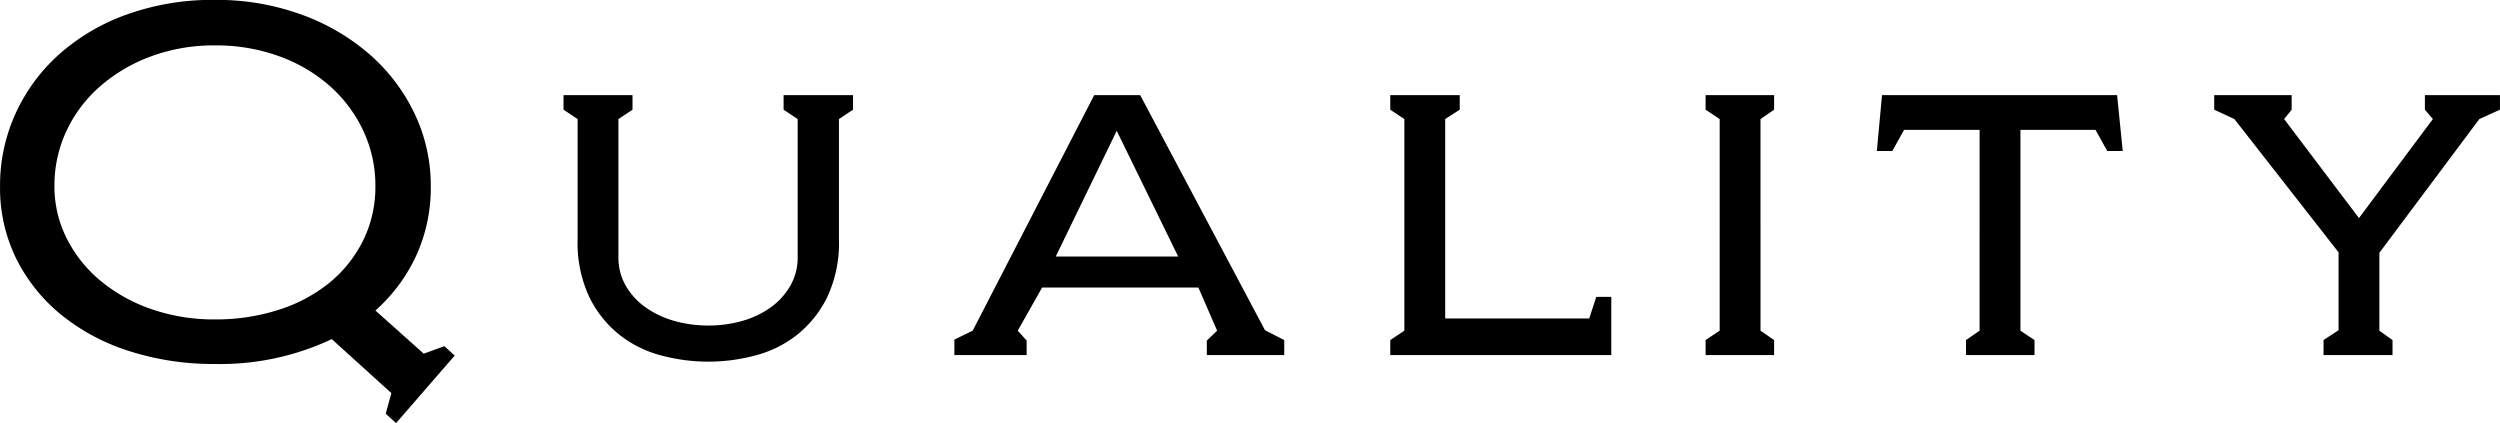 <svg xmlns="http://www.w3.org/2000/svg" viewBox="0 0 319.688 54.094">
  <path id="Quality" class="cls-1" d="M17.174,2.44A26.367,26.367,0,0,0,8.5,7.54a22.855,22.855,0,0,0-5.58,7.59A22.117,22.117,0,0,0,.944,24.4a20.438,20.438,0,0,0,2.1,9.33,21.766,21.766,0,0,0,5.79,7.17,26.55,26.55,0,0,0,8.73,4.62,35.3,35.3,0,0,0,10.86,1.62,33.506,33.506,0,0,0,14.94-3.18l7.62,6.9-0.72,2.64,1.32,1.2,7.5-8.64-1.32-1.2-2.64.96-6.18-5.52a21.343,21.343,0,0,0,5.22-7.02,20.9,20.9,0,0,0,1.86-8.88,21.306,21.306,0,0,0-2.07-9.27,23.39,23.39,0,0,0-5.76-7.59,27.455,27.455,0,0,0-8.76-5.1A31.748,31.748,0,0,0,28.424.58,32.471,32.471,0,0,0,17.174,2.44ZM36.7,7.81a20.034,20.034,0,0,1,6.48,3.84,17.676,17.676,0,0,1,4.23,5.7,16.43,16.43,0,0,1,1.53,7.05,15.4,15.4,0,0,1-1.56,6.93,16.309,16.309,0,0,1-4.29,5.4,19.689,19.689,0,0,1-6.51,3.48,26.219,26.219,0,0,1-8.16,1.23,24.31,24.31,0,0,1-8.13-1.32,20.753,20.753,0,0,1-6.51-3.63,16.841,16.841,0,0,1-4.32-5.43A14.679,14.679,0,0,1,7.9,24.4a16.43,16.43,0,0,1,1.53-7.05,17.288,17.288,0,0,1,4.29-5.7,20.833,20.833,0,0,1,6.51-3.84,23.1,23.1,0,0,1,8.19-1.41A23.531,23.531,0,0,1,36.7,7.81Zm64.44,6.81,1.8,1.2V33.46a7.227,7.227,0,0,1-.93,3.66,8.865,8.865,0,0,1-2.49,2.76,11.52,11.52,0,0,1-3.63,1.74,15.539,15.539,0,0,1-4.35.6,15.759,15.759,0,0,1-4.41-.6,11.887,11.887,0,0,1-3.66-1.74,8.7,8.7,0,0,1-2.52-2.76,7.211,7.211,0,0,1-.93-3.66V15.82l1.8-1.2V12.76H73v1.86l1.8,1.2V31.18a16.345,16.345,0,0,0,1.5,7.41,14.09,14.09,0,0,0,3.87,4.83,14.488,14.488,0,0,0,5.37,2.64,23.236,23.236,0,0,0,11.94,0,14.508,14.508,0,0,0,5.37-2.64,14.13,14.13,0,0,0,3.87-4.83,16.363,16.363,0,0,0,1.5-7.41V15.82l1.8-1.2V12.76h-8.88v1.86ZM151.6,33.4h-15.66l7.8-16.08Zm-10.74-20.64-15.54,30.12-2.34,1.14V46h9.24V44.14l-1.14-1.26,3.12-5.52h19.98l2.4,5.52-1.32,1.26V46h9.9V44.08l-2.46-1.26-15.96-30.06h-5.88ZM206.982,46V38.56h-1.92l-0.9,2.76h-18.42V15.82l1.86-1.2V12.76h-8.88v1.86l1.8,1.2V42.88l-1.8,1.2V46h28.26Zm20.82,0V44.08l-1.74-1.2V15.82l1.74-1.2V12.76h-8.76v1.86l1.8,1.2V42.88l-1.8,1.2V46h8.76Zm33.3,0V44.08l-1.8-1.2V17.2h9.6l1.5,2.7h1.98l-0.72-7.14H241.6l-0.66,7.14h1.98l1.5-2.7h9.66V42.88l-1.74,1.2V46h8.76Zm45.78,0V44.08l-1.68-1.2V32.92l12.78-17.1,2.64-1.2V12.76h-9.6v1.86l1.02,1.2-9.45,12.66-9.57-12.66,0.96-1.2V12.76h-9.9v1.86l2.58,1.2,13.32,17.04v9.96l-1.92,1.26V46h8.82Z" transform="translate(-0.938 -0.594)"/>
</svg>
